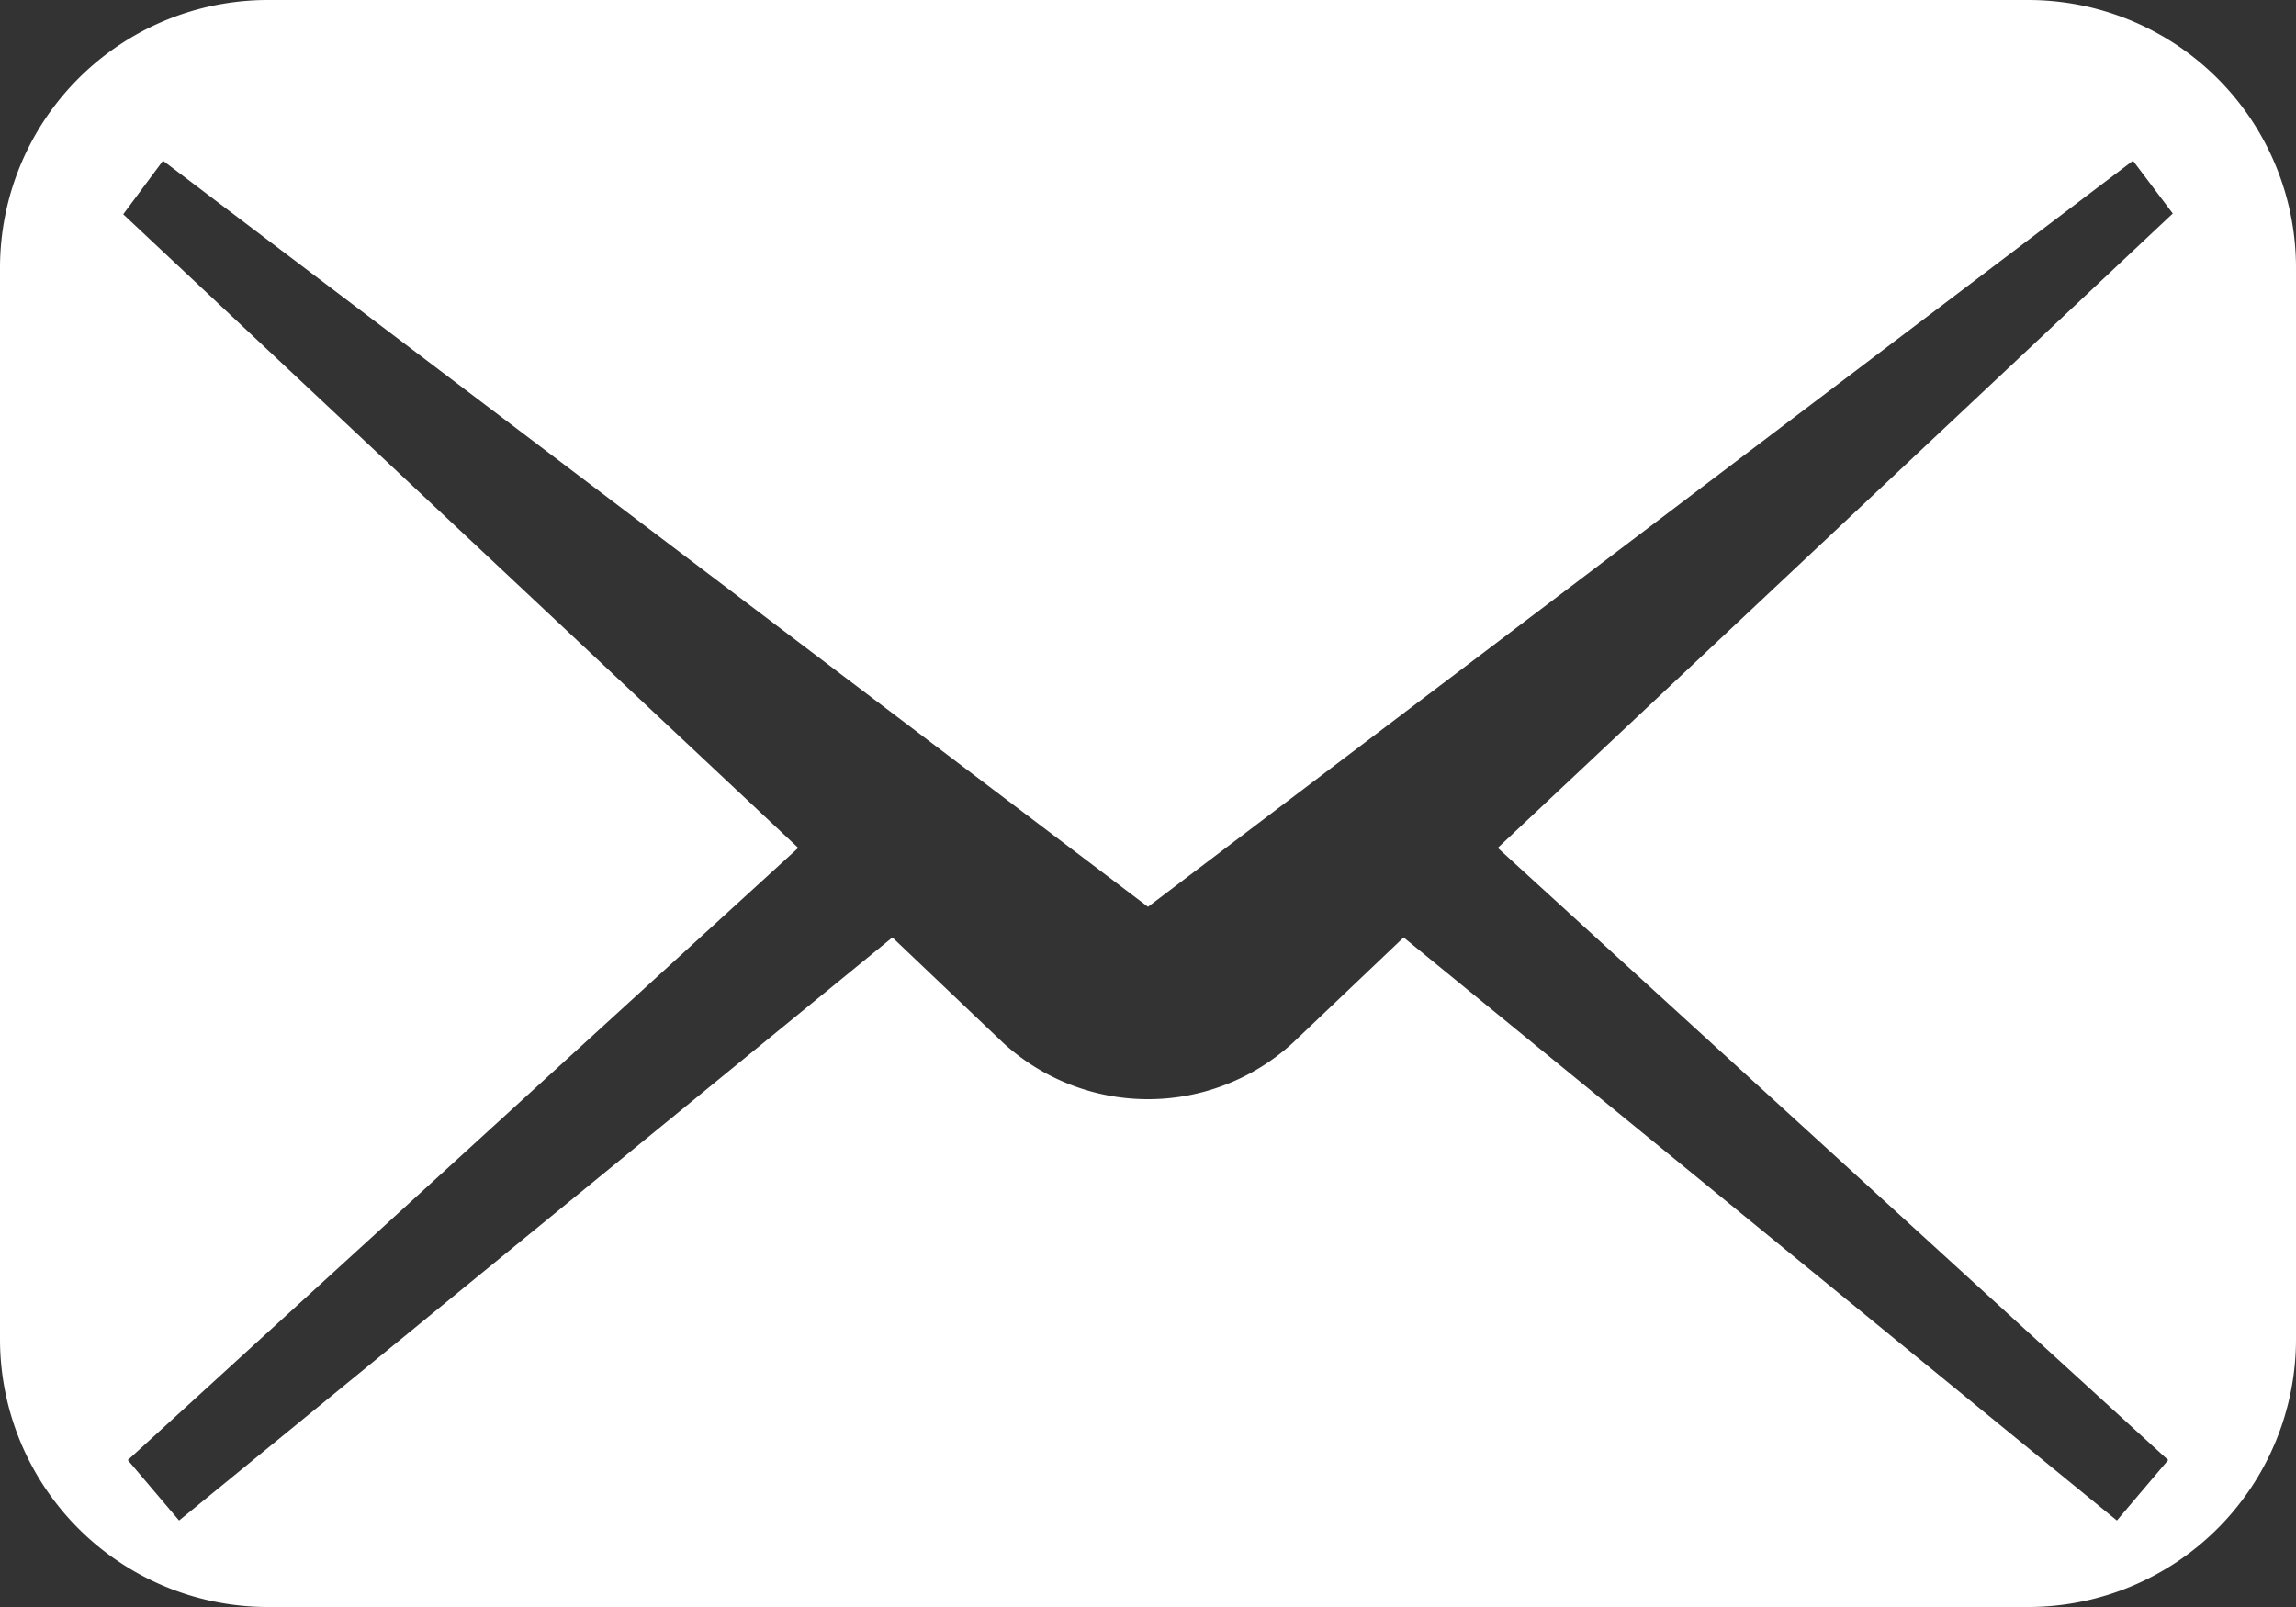 <svg xmlns="http://www.w3.org/2000/svg" width="30" height="21" viewBox="0 0 30 21">
  <rect x="0" y="0" width="30" height="21" fill="#333333" stroke="none"/>
  <defs>
    <style>
      .a {
        fill: #fff;
      }
    </style>
  </defs>
  <title>icon-envelope-white</title>
  <path class="a" d="M26.5,0H3.5A3.5,3.5,0,0,0,0,3.5v14A3.5,3.5,0,0,0,3.5,21h23A3.5,3.5,0,0,0,30,17.5V3.5A3.5,3.5,0,0,0,26.5,0Zm1.83,19.08-.67.79-9.32-7.62-1.45,1.38a2.8,2.8,0,0,1-3.78,0l-1.45-1.38L2.34,19.87l-.67-.79,8.76-8L1.61,2.8l.52-.7L15,11.85,27.87,2.1l.52.69-8.82,8.29Z"/>
</svg>
